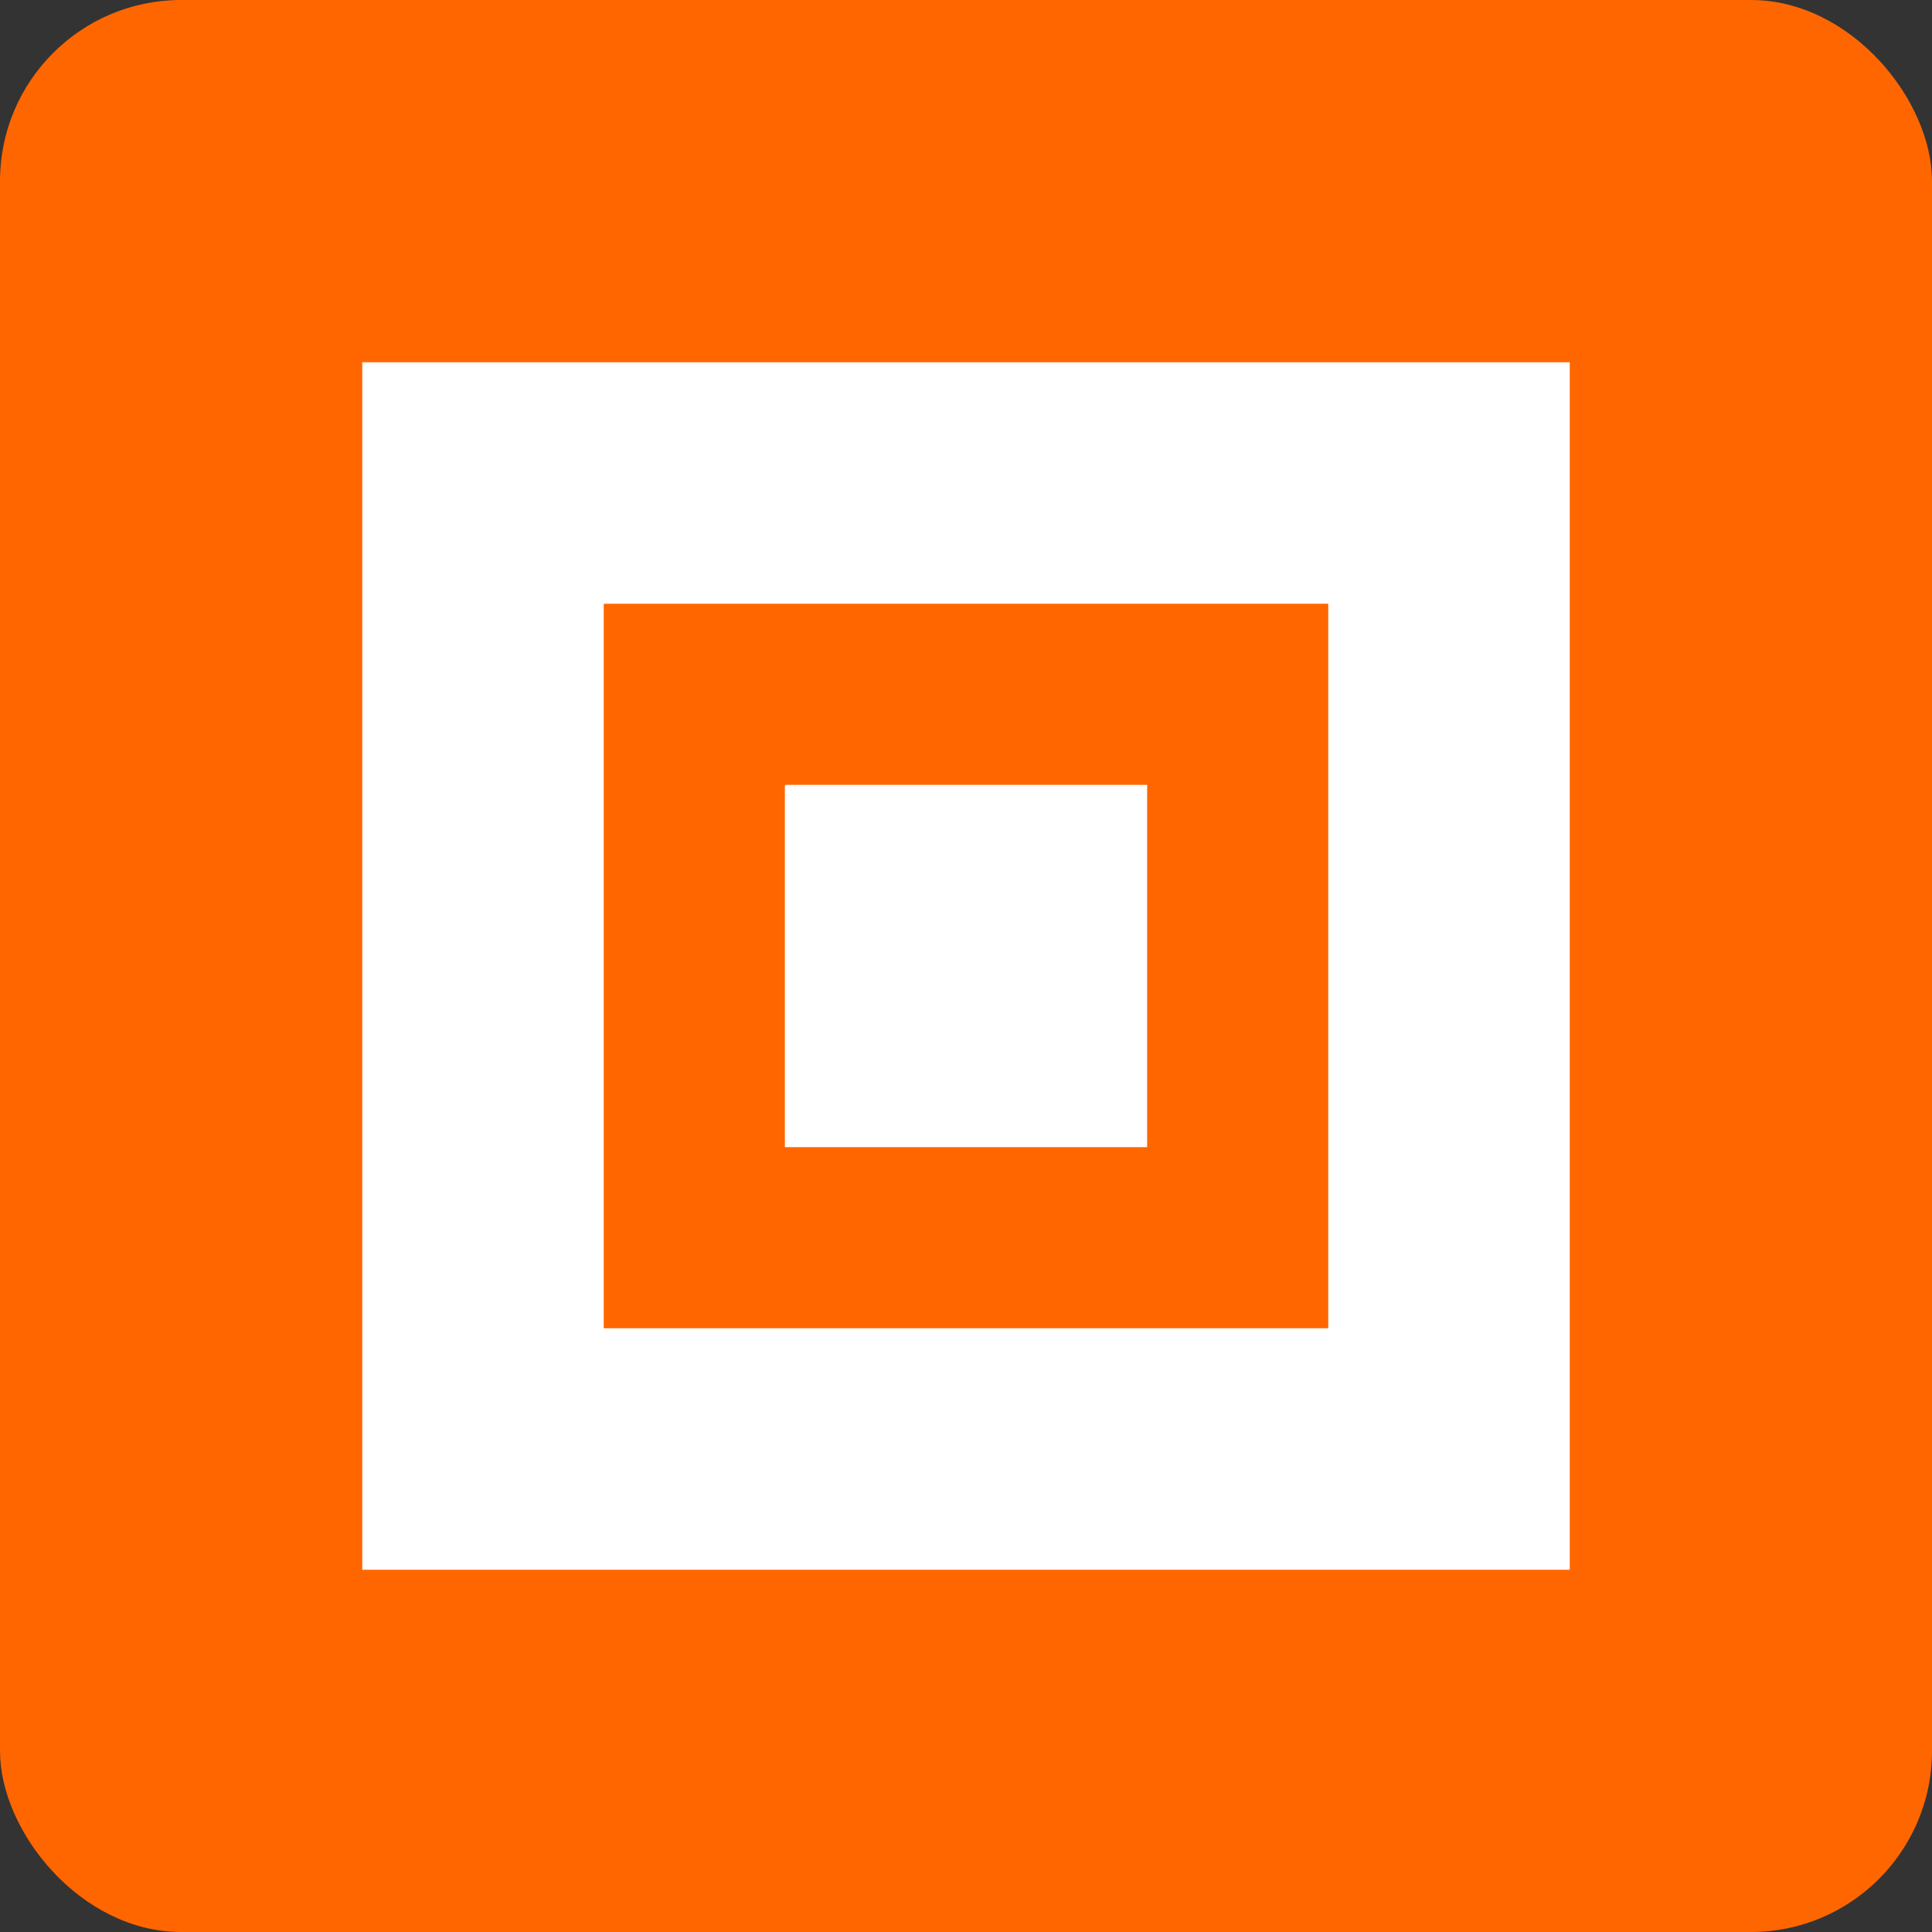 <?xml version="1.0" encoding="UTF-8"?>
<svg width="32px" height="32px" viewBox="0 0 32 32" version="1.1" xmlns="http://www.w3.org/2000/svg">
    <rect x="0" y="0" width="32" height="32" fill="#333333" stroke="none"/>
    <g fill="none" fill-rule="evenodd">
        <rect fill="#FF6600" x="0" y="0" width="32" height="32" rx="3"/>
        <path d="M6,6 L26,6 L26,26 L6,26 L6,6 Z M10,10 L10,22 L22,22 L22,10 L10,10 Z" fill="#FFFFFF"/>
        <rect fill="#FFFFFF" x="13" y="13" width="6" height="6"/>
    </g>
</svg> 